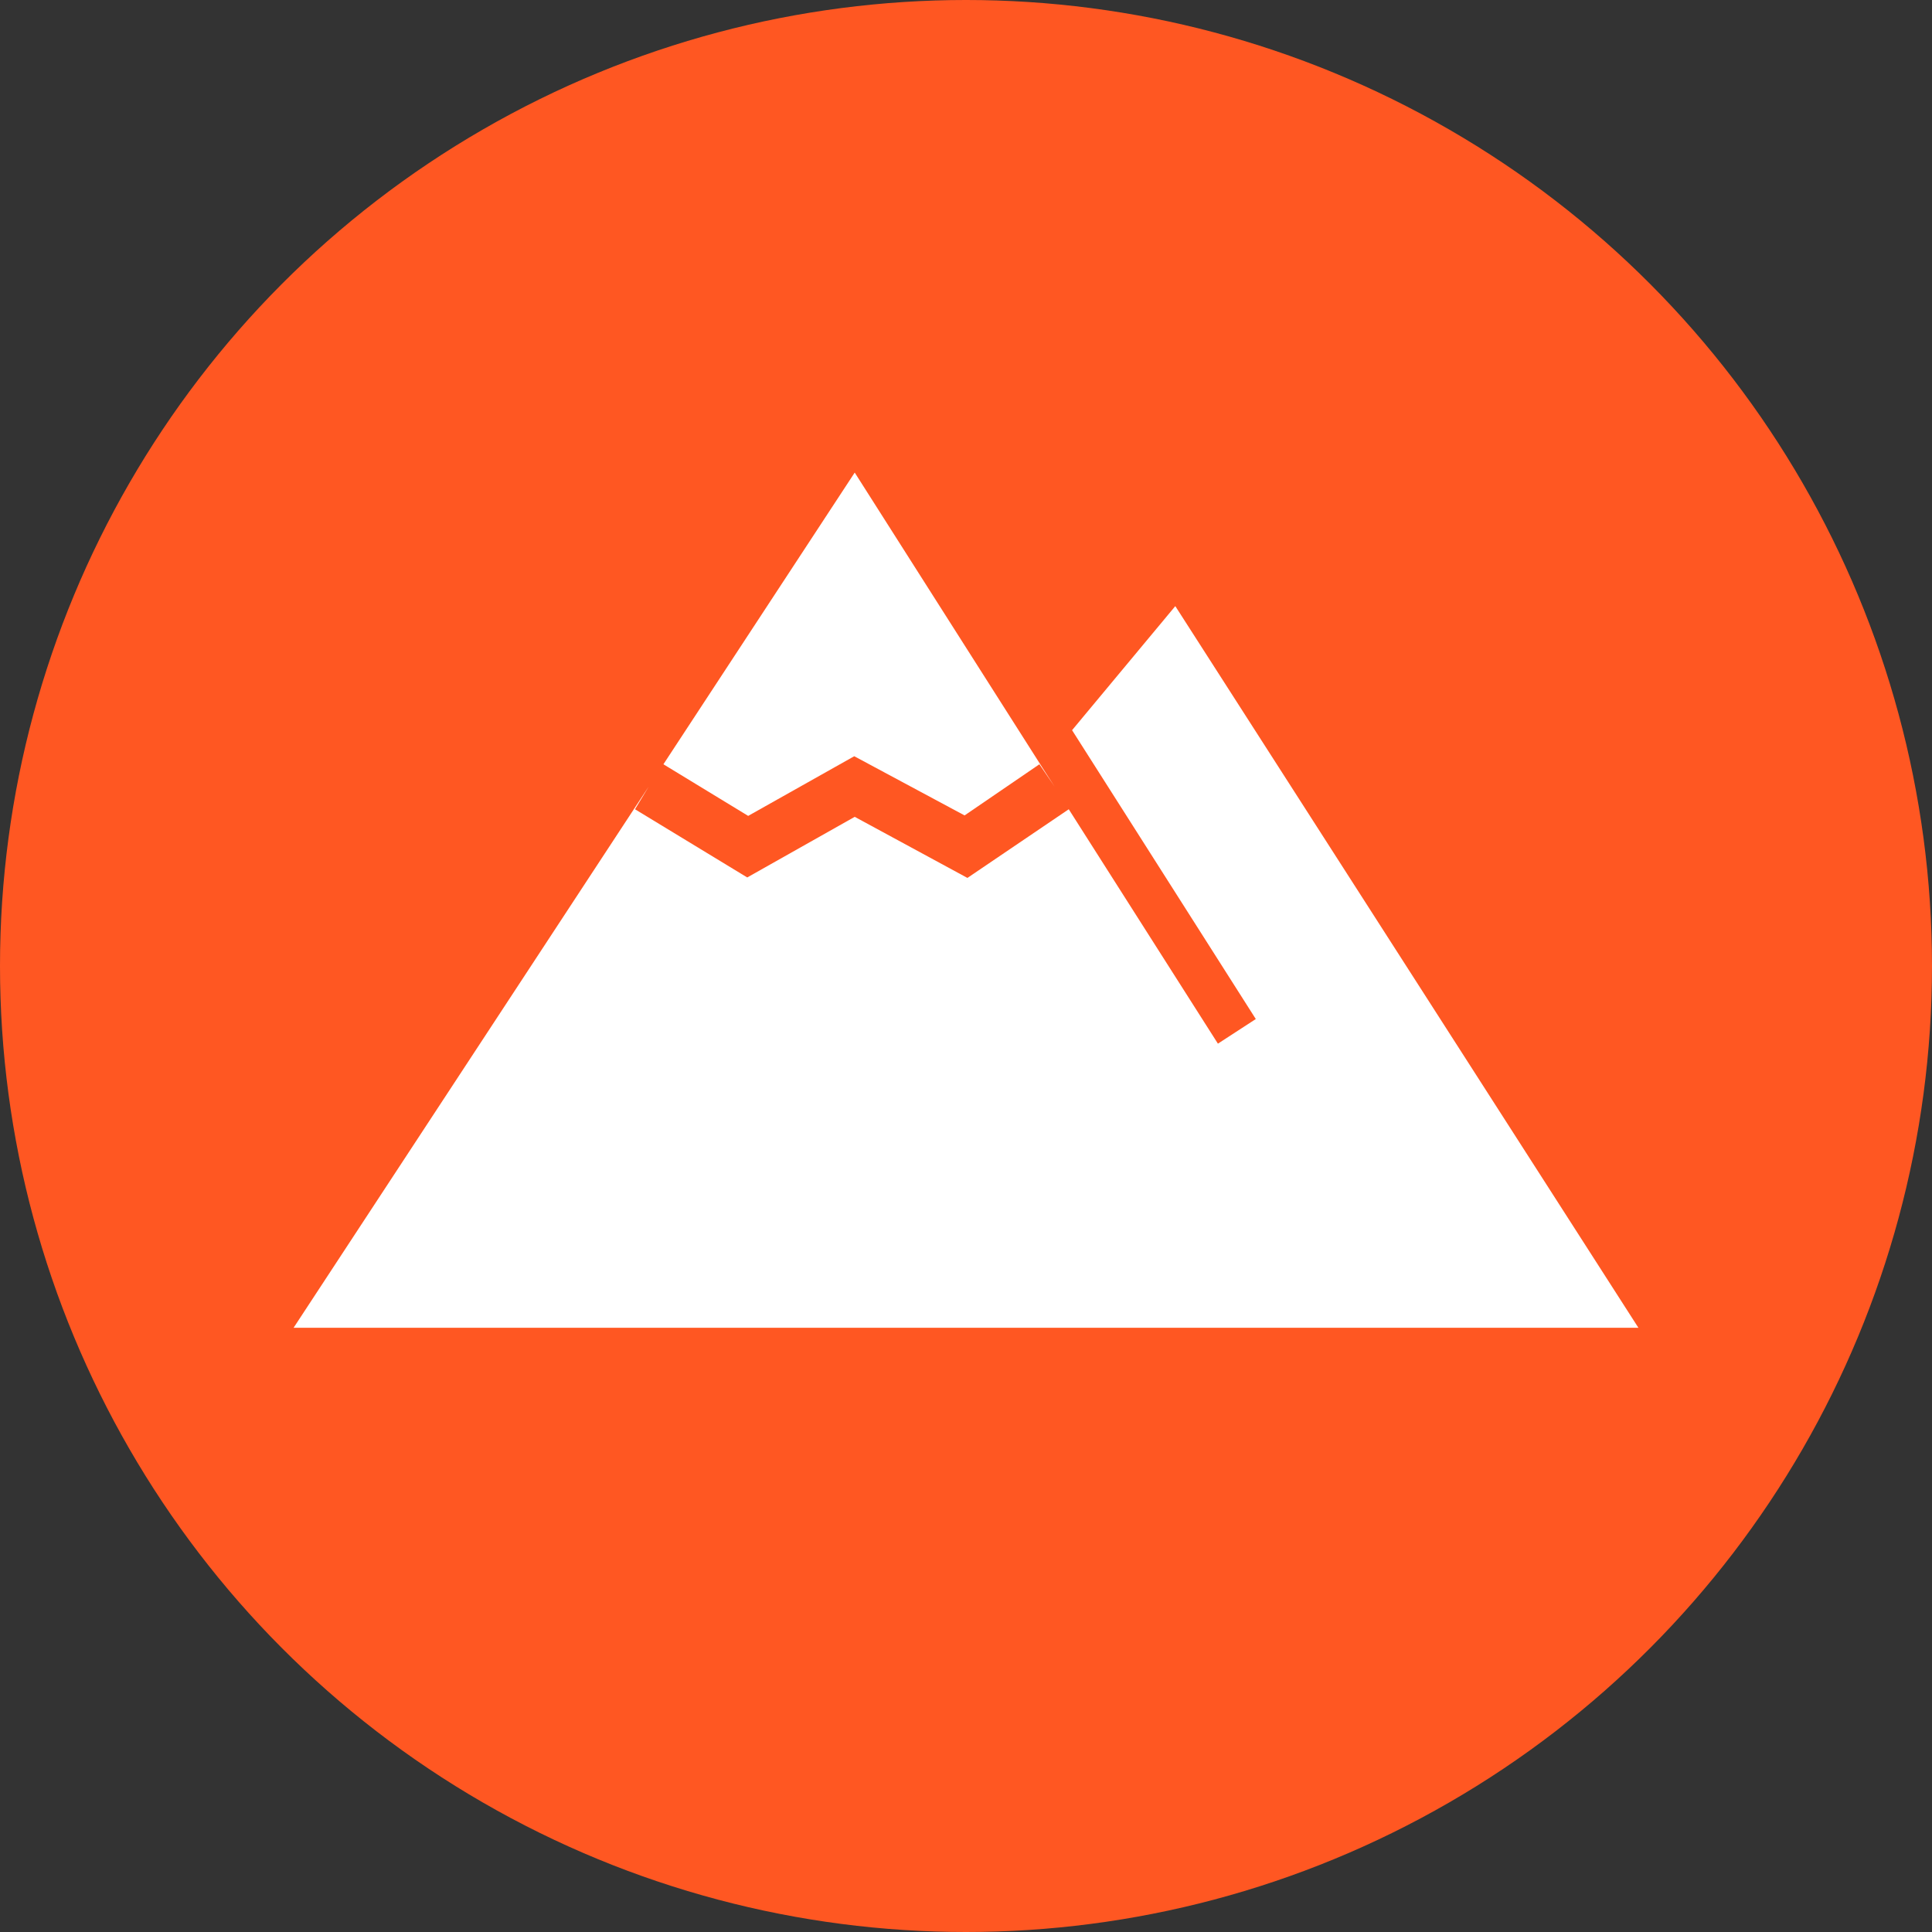 <?xml version="1.0" encoding="UTF-8"?>
<svg id="_レイヤー_2" data-name="レイヤー_2" xmlns="http://www.w3.org/2000/svg" viewBox="0 0 40.8 40.8">
  <rect x="0" y="0" width="40.8" height="40.8" fill="#333333" stroke="none"/>
  <defs>
    <style>
      .cls-1 {
        fill: #fff;
      }

      .cls-2 {
        fill: #ff5722;
      }
    </style>
  </defs>
  <g id="_レイヤー_1-2" data-name="レイヤー_1">
    <g>
      <circle class="cls-2" cx="20.4" cy="20.4" r="20.4"/>
      <polygon class="cls-1" points="18.04 15.97 20.37 17.22 21.95 16.14 22.27 16.61 22 16.19 18.05 9.98 14.01 16.14 15.8 17.23 18.04 15.97"/>
      <polygon class="cls-1" points="34.6 28.04 24.82 12.8 22.64 15.42 26.52 21.52 25.72 22.04 22.57 17.09 20.43 18.54 18.05 17.25 15.78 18.53 13.41 17.09 13.7 16.61 6.2 28.04 34.6 28.04"/>
    </g>
  </g>
</svg>
